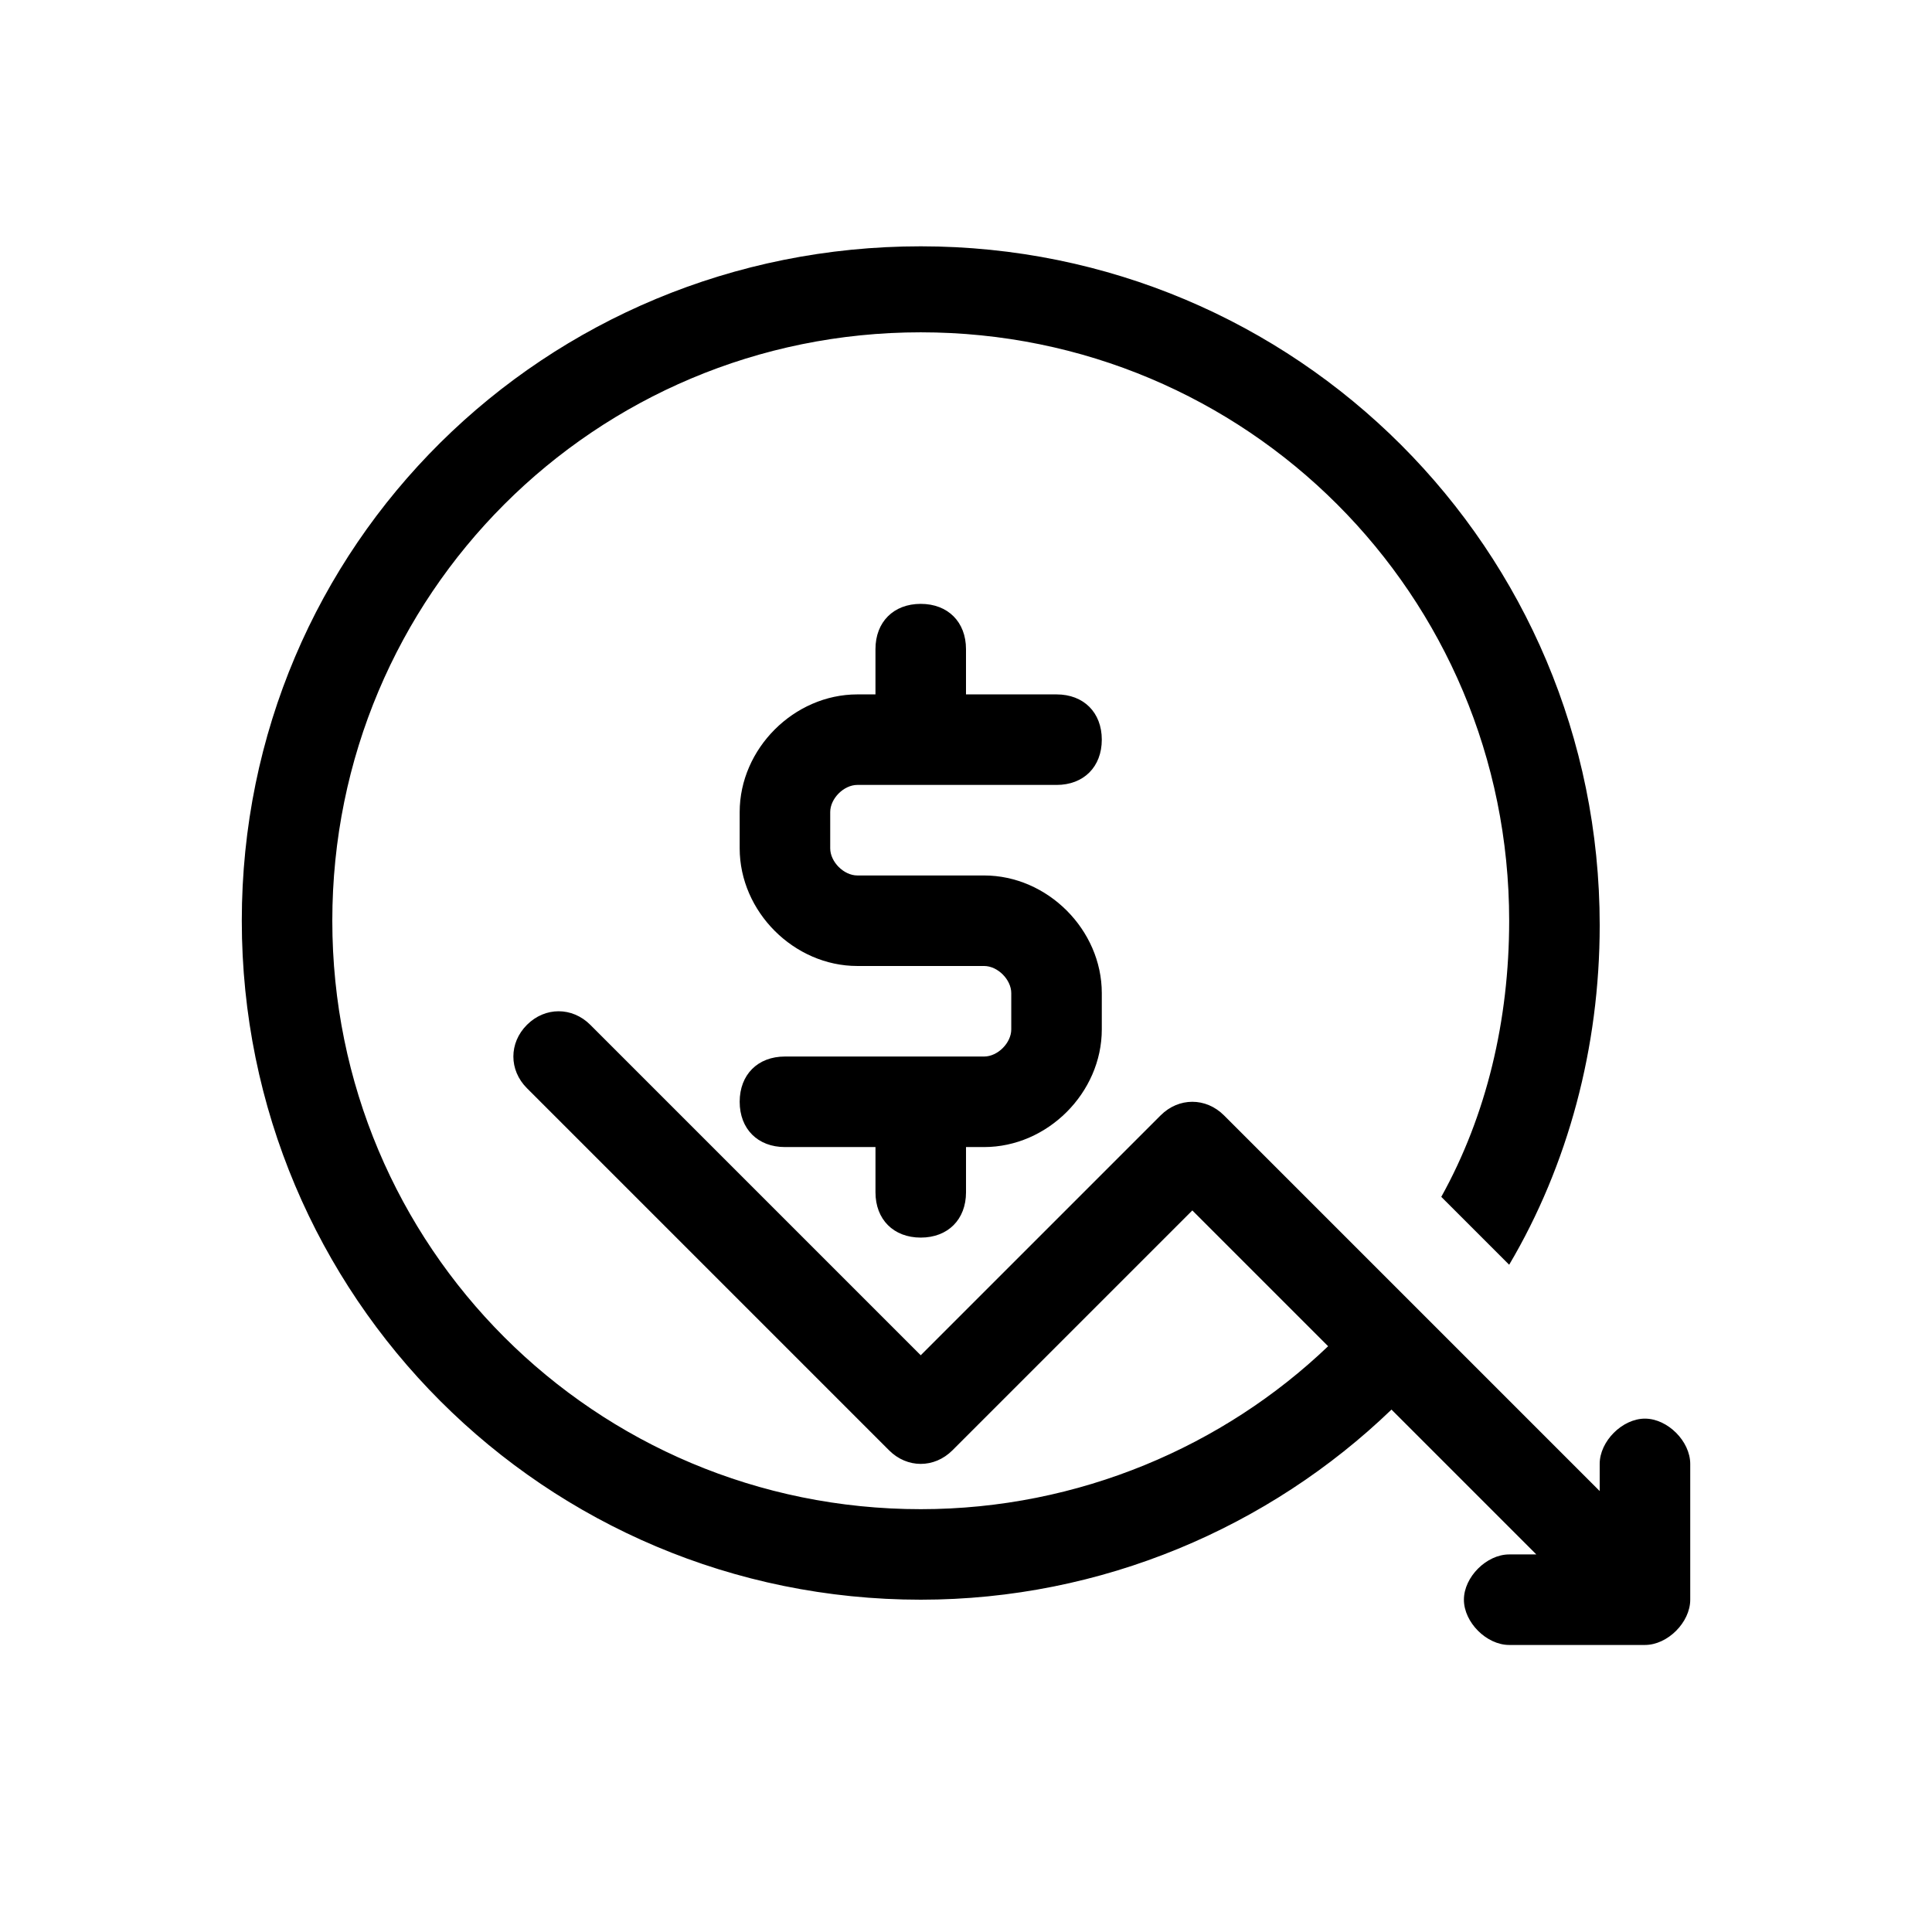 <?xml version="1.0" encoding="UTF-8"?>
<!-- The Best Svg Icon site in the world: iconSvg.co, Visit us! https://iconsvg.co -->
<svg fill="#000000" width="800px" height="800px" version="1.1" viewBox="144 144 512 512" xmlns="http://www.w3.org/2000/svg">
 <g>
  <path d="m404.8 423.99h-52.781c-7.199 0-11.996 4.797-11.996 11.996s4.797 11.996 11.996 11.996h23.992v11.996c0 7.199 4.797 11.996 11.996 11.996 7.199 0 11.996-4.797 11.996-11.996v-11.996h4.797c16.793 0 31.188-14.395 31.188-31.188v-9.598c0-16.793-14.395-31.188-31.188-31.188h-33.586c-3.598 0-7.199-3.598-7.199-7.199v-9.598c0-3.598 3.598-7.199 7.199-7.199l52.777 0.004c7.199 0 11.996-4.797 11.996-11.996s-4.797-11.996-11.996-11.996h-23.992v-11.996c0-7.199-4.797-11.996-11.996-11.996s-11.996 4.797-11.996 11.996v11.996h-4.797c-16.793 0-31.188 14.395-31.188 31.188v9.598c0 16.793 14.395 31.188 31.188 31.188h33.586c3.598 0 7.199 3.598 7.199 7.199v9.598c0 3.598-3.598 7.195-7.195 7.195z"/>
  <path d="m579.93 519.95c-5.996 0-11.996 5.996-11.996 11.996v7.199l-99.562-99.562c-4.797-4.797-11.996-4.797-16.793 0l-63.574 63.574-87.566-87.566c-4.797-4.797-11.996-4.797-16.793 0s-4.797 11.996 0 16.793l95.965 95.965c4.797 4.797 11.996 4.797 16.793 0l63.574-63.574 35.988 35.988c-27.59 26.391-65.977 43.184-107.96 43.184-86.367 0-155.94-69.574-155.94-155.94 0-86.367 69.574-155.94 155.94-155.94 86.367 0 155.94 69.574 155.94 155.94 0 26.391-5.996 51.582-17.992 73.172l17.992 17.992c15.594-26.391 23.992-57.578 23.992-89.965 0-99.562-80.371-179.93-179.93-179.93-99.562-0.004-179.93 79.168-179.93 178.73s80.371 179.93 179.93 179.93c47.98 0 92.363-19.191 124.75-50.383l38.387 38.387h-7.199c-5.996 0-11.996 5.996-11.996 11.996 0 5.996 5.996 11.996 11.996 11.996h35.988c5.996 0 11.996-5.996 11.996-11.996v-35.988c-0.004-6-6-11.996-12-11.996z"/>
 </g>
</svg>